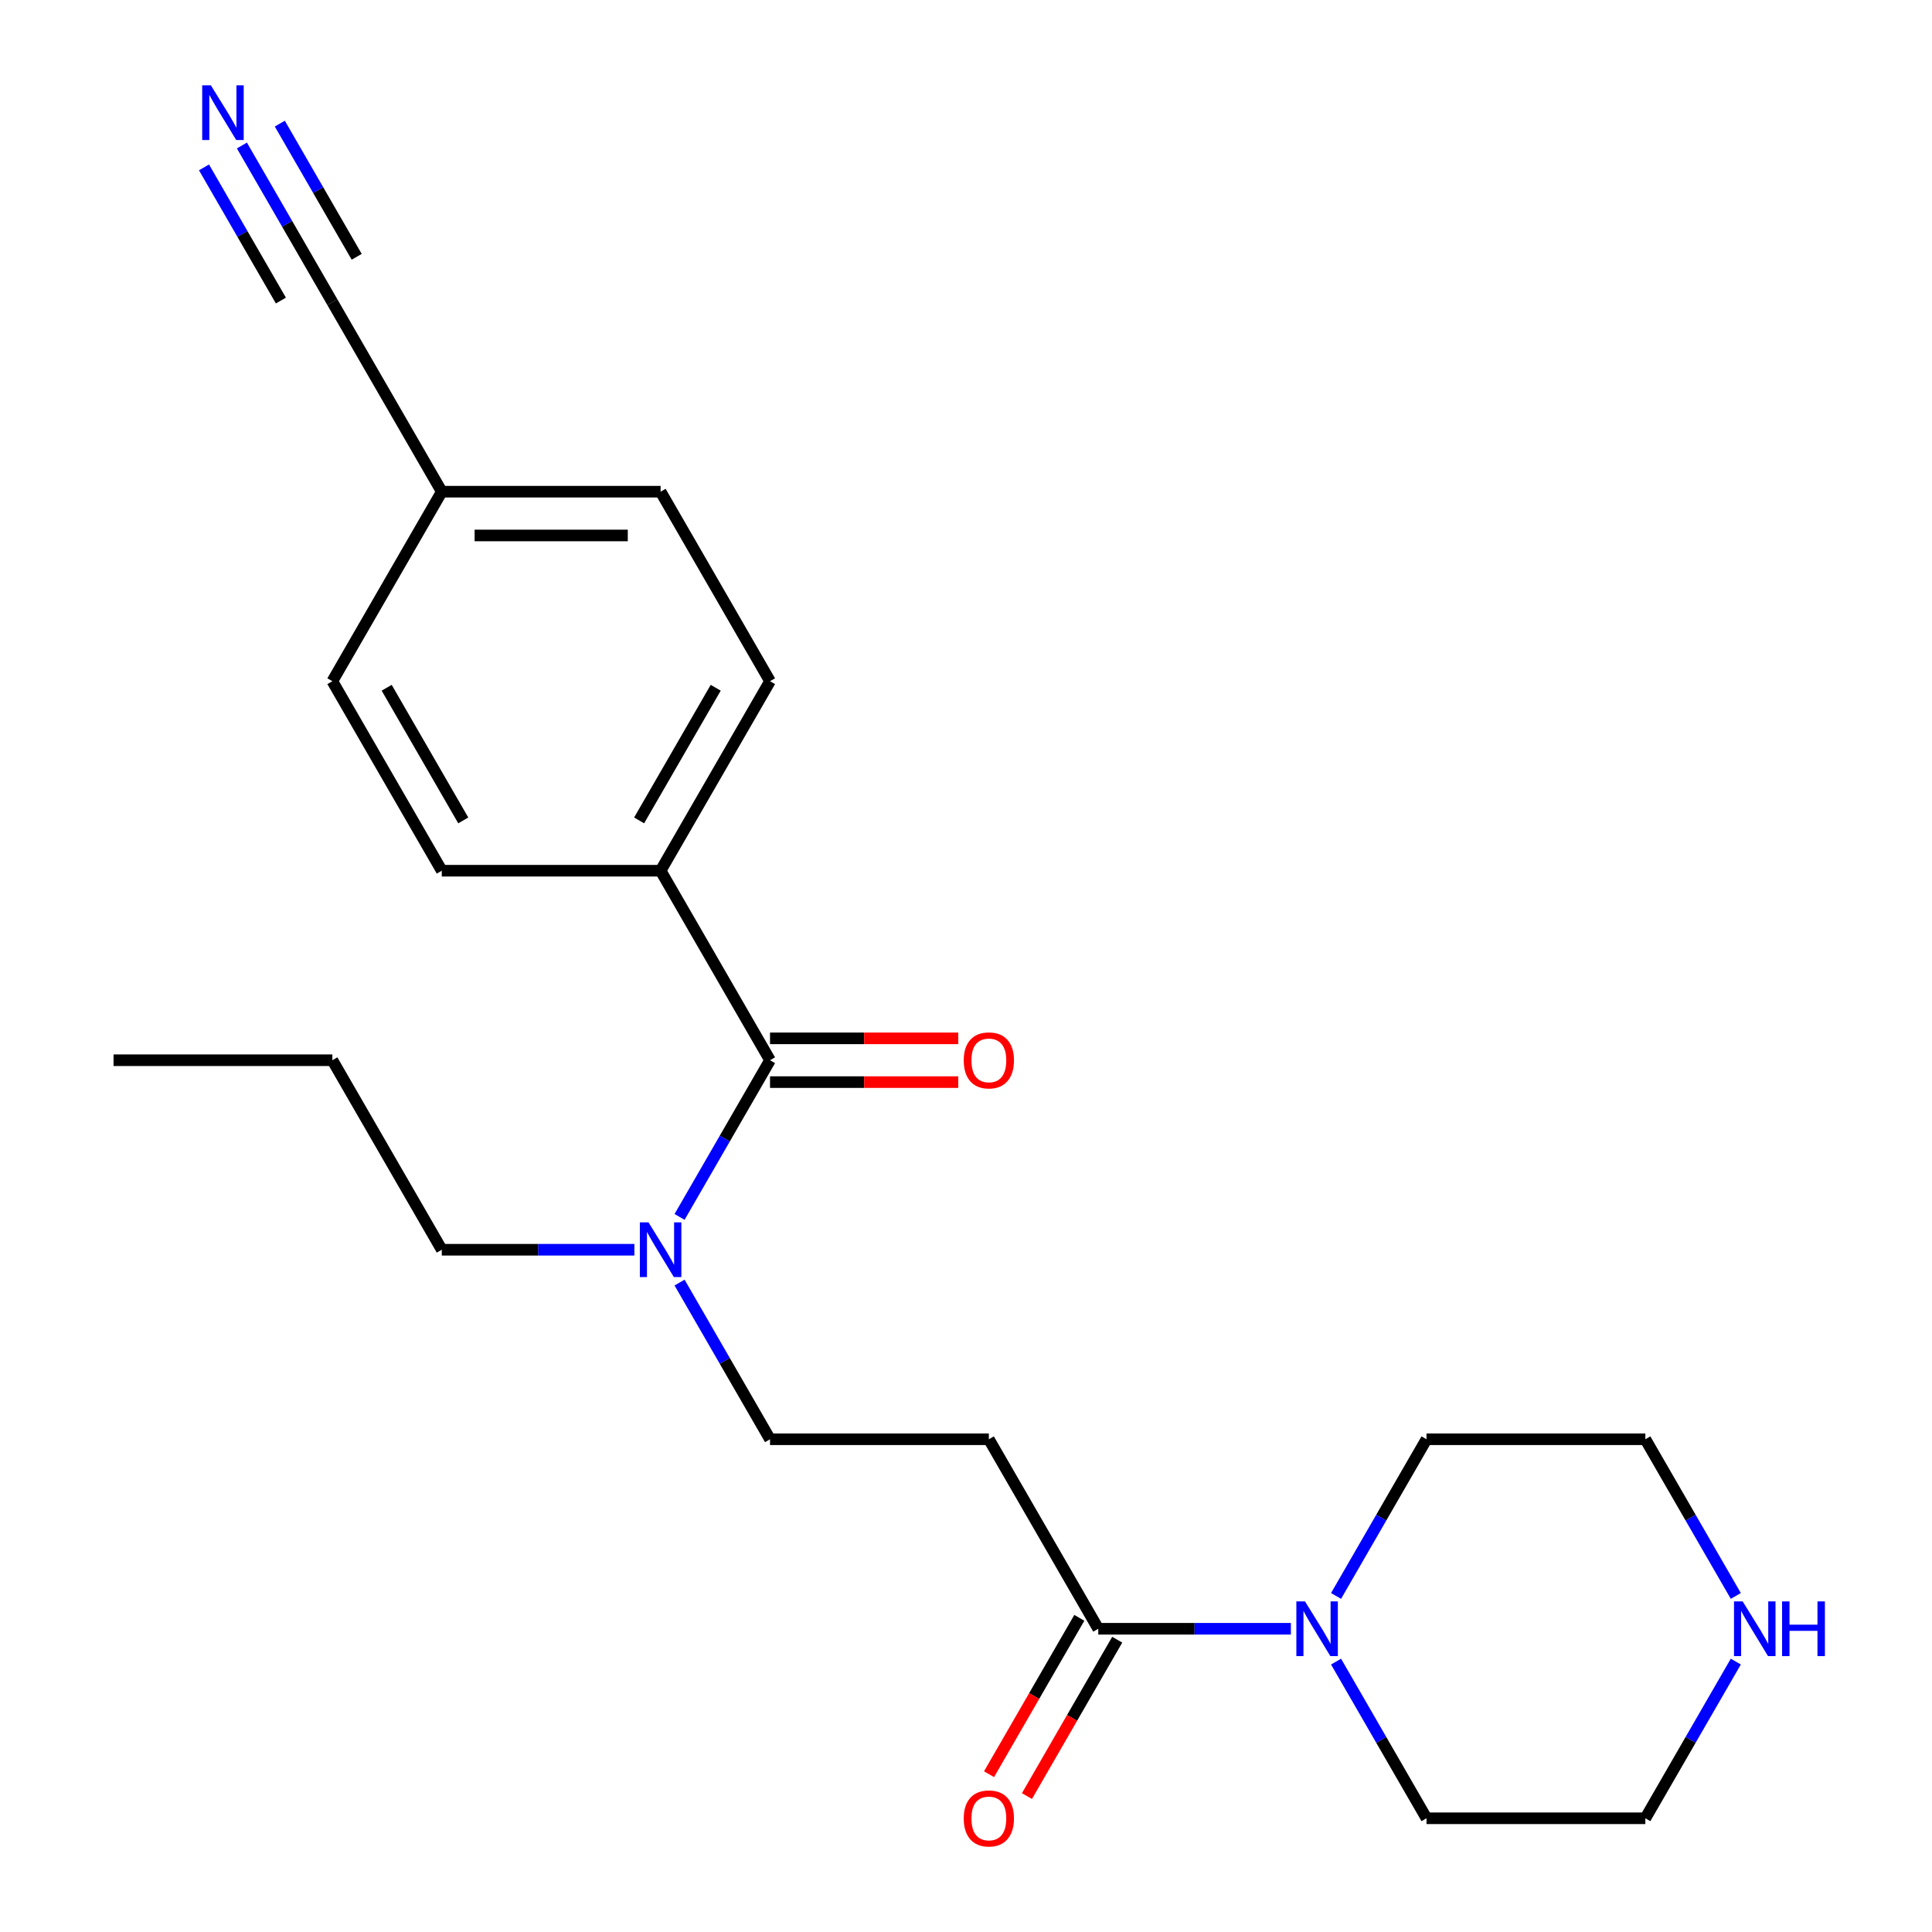 <?xml version='1.0' encoding='iso-8859-1'?>
<svg version='1.1' baseProfile='full'
              xmlns='http://www.w3.org/2000/svg'
                      xmlns:rdkit='http://www.rdkit.org/xml'
                      xmlns:xlink='http://www.w3.org/1999/xlink'
                  xml:space='preserve'
width='1000px' height='1000px' viewBox='0 0 1000 1000'>
<!-- END OF HEADER -->
<rect style='opacity:1.0;fill:#FFFFFF;stroke:none' width='1000' height='1000' x='0' y='0'> </rect>
<path class='bond-4' d='M 398.564,548.773 L 375.152,589.323' style='fill:none;fill-rule:evenodd;stroke:#000000;stroke-width:6px;stroke-linecap:butt;stroke-linejoin:miter;stroke-opacity:1' />
<path class='bond-4' d='M 375.152,589.323 L 351.741,629.873' style='fill:none;fill-rule:evenodd;stroke:#0000FF;stroke-width:6px;stroke-linecap:butt;stroke-linejoin:miter;stroke-opacity:1' />
<path class='bond-6' d='M 398.564,548.773 L 341.931,450.682' style='fill:none;fill-rule:evenodd;stroke:#000000;stroke-width:6px;stroke-linecap:butt;stroke-linejoin:miter;stroke-opacity:1' />
<path class='bond-8' d='M 398.564,560.1 L 447.281,560.1' style='fill:none;fill-rule:evenodd;stroke:#000000;stroke-width:6px;stroke-linecap:butt;stroke-linejoin:miter;stroke-opacity:1' />
<path class='bond-8' d='M 447.281,560.1 L 495.998,560.1' style='fill:none;fill-rule:evenodd;stroke:#FF0000;stroke-width:6px;stroke-linecap:butt;stroke-linejoin:miter;stroke-opacity:1' />
<path class='bond-8' d='M 398.564,537.447 L 447.281,537.447' style='fill:none;fill-rule:evenodd;stroke:#000000;stroke-width:6px;stroke-linecap:butt;stroke-linejoin:miter;stroke-opacity:1' />
<path class='bond-8' d='M 447.281,537.447 L 495.998,537.447' style='fill:none;fill-rule:evenodd;stroke:#FF0000;stroke-width:6px;stroke-linecap:butt;stroke-linejoin:miter;stroke-opacity:1' />
<path class='bond-0' d='M 568.463,843.047 L 511.83,744.956' style='fill:none;fill-rule:evenodd;stroke:#000000;stroke-width:6px;stroke-linecap:butt;stroke-linejoin:miter;stroke-opacity:1' />
<path class='bond-1' d='M 568.463,843.047 L 618.31,843.047' style='fill:none;fill-rule:evenodd;stroke:#000000;stroke-width:6px;stroke-linecap:butt;stroke-linejoin:miter;stroke-opacity:1' />
<path class='bond-1' d='M 618.31,843.047 L 668.157,843.047' style='fill:none;fill-rule:evenodd;stroke:#0000FF;stroke-width:6px;stroke-linecap:butt;stroke-linejoin:miter;stroke-opacity:1' />
<path class='bond-10' d='M 558.654,837.384 L 535.289,877.853' style='fill:none;fill-rule:evenodd;stroke:#000000;stroke-width:6px;stroke-linecap:butt;stroke-linejoin:miter;stroke-opacity:1' />
<path class='bond-10' d='M 535.289,877.853 L 511.923,918.323' style='fill:none;fill-rule:evenodd;stroke:#FF0000;stroke-width:6px;stroke-linecap:butt;stroke-linejoin:miter;stroke-opacity:1' />
<path class='bond-10' d='M 578.272,848.71 L 554.907,889.18' style='fill:none;fill-rule:evenodd;stroke:#000000;stroke-width:6px;stroke-linecap:butt;stroke-linejoin:miter;stroke-opacity:1' />
<path class='bond-10' d='M 554.907,889.18 L 531.542,929.65' style='fill:none;fill-rule:evenodd;stroke:#FF0000;stroke-width:6px;stroke-linecap:butt;stroke-linejoin:miter;stroke-opacity:1' />
<path class='bond-16' d='M 691.539,826.055 L 714.951,785.505' style='fill:none;fill-rule:evenodd;stroke:#0000FF;stroke-width:6px;stroke-linecap:butt;stroke-linejoin:miter;stroke-opacity:1' />
<path class='bond-16' d='M 714.951,785.505 L 738.362,744.956' style='fill:none;fill-rule:evenodd;stroke:#000000;stroke-width:6px;stroke-linecap:butt;stroke-linejoin:miter;stroke-opacity:1' />
<path class='bond-17' d='M 691.539,860.039 L 714.951,900.588' style='fill:none;fill-rule:evenodd;stroke:#0000FF;stroke-width:6px;stroke-linecap:butt;stroke-linejoin:miter;stroke-opacity:1' />
<path class='bond-17' d='M 714.951,900.588 L 738.362,941.138' style='fill:none;fill-rule:evenodd;stroke:#000000;stroke-width:6px;stroke-linecap:butt;stroke-linejoin:miter;stroke-opacity:1' />
<path class='bond-2' d='M 511.83,744.956 L 398.564,744.956' style='fill:none;fill-rule:evenodd;stroke:#000000;stroke-width:6px;stroke-linecap:butt;stroke-linejoin:miter;stroke-opacity:1' />
<path class='bond-3' d='M 125.209,75.308 L 148.62,115.858' style='fill:none;fill-rule:evenodd;stroke:#0000FF;stroke-width:6px;stroke-linecap:butt;stroke-linejoin:miter;stroke-opacity:1' />
<path class='bond-3' d='M 148.62,115.858 L 172.032,156.408' style='fill:none;fill-rule:evenodd;stroke:#000000;stroke-width:6px;stroke-linecap:butt;stroke-linejoin:miter;stroke-opacity:1' />
<path class='bond-3' d='M 105.591,86.635 L 125.49,121.102' style='fill:none;fill-rule:evenodd;stroke:#0000FF;stroke-width:6px;stroke-linecap:butt;stroke-linejoin:miter;stroke-opacity:1' />
<path class='bond-3' d='M 125.49,121.102 L 145.39,155.57' style='fill:none;fill-rule:evenodd;stroke:#000000;stroke-width:6px;stroke-linecap:butt;stroke-linejoin:miter;stroke-opacity:1' />
<path class='bond-3' d='M 144.827,63.982 L 164.727,98.449' style='fill:none;fill-rule:evenodd;stroke:#0000FF;stroke-width:6px;stroke-linecap:butt;stroke-linejoin:miter;stroke-opacity:1' />
<path class='bond-3' d='M 164.727,98.449 L 184.627,132.917' style='fill:none;fill-rule:evenodd;stroke:#000000;stroke-width:6px;stroke-linecap:butt;stroke-linejoin:miter;stroke-opacity:1' />
<path class='bond-7' d='M 351.741,663.856 L 375.152,704.406' style='fill:none;fill-rule:evenodd;stroke:#0000FF;stroke-width:6px;stroke-linecap:butt;stroke-linejoin:miter;stroke-opacity:1' />
<path class='bond-7' d='M 375.152,704.406 L 398.564,744.956' style='fill:none;fill-rule:evenodd;stroke:#000000;stroke-width:6px;stroke-linecap:butt;stroke-linejoin:miter;stroke-opacity:1' />
<path class='bond-20' d='M 328.359,646.864 L 278.512,646.864' style='fill:none;fill-rule:evenodd;stroke:#0000FF;stroke-width:6px;stroke-linecap:butt;stroke-linejoin:miter;stroke-opacity:1' />
<path class='bond-20' d='M 278.512,646.864 L 228.665,646.864' style='fill:none;fill-rule:evenodd;stroke:#000000;stroke-width:6px;stroke-linecap:butt;stroke-linejoin:miter;stroke-opacity:1' />
<path class='bond-5' d='M 172.032,156.408 L 228.665,254.499' style='fill:none;fill-rule:evenodd;stroke:#000000;stroke-width:6px;stroke-linecap:butt;stroke-linejoin:miter;stroke-opacity:1' />
<path class='bond-11' d='M 341.931,450.682 L 398.564,352.591' style='fill:none;fill-rule:evenodd;stroke:#000000;stroke-width:6px;stroke-linecap:butt;stroke-linejoin:miter;stroke-opacity:1' />
<path class='bond-11' d='M 330.808,424.642 L 370.451,355.978' style='fill:none;fill-rule:evenodd;stroke:#000000;stroke-width:6px;stroke-linecap:butt;stroke-linejoin:miter;stroke-opacity:1' />
<path class='bond-12' d='M 341.931,450.682 L 228.665,450.682' style='fill:none;fill-rule:evenodd;stroke:#000000;stroke-width:6px;stroke-linecap:butt;stroke-linejoin:miter;stroke-opacity:1' />
<path class='bond-9' d='M 898.451,860.039 L 875.039,900.588' style='fill:none;fill-rule:evenodd;stroke:#0000FF;stroke-width:6px;stroke-linecap:butt;stroke-linejoin:miter;stroke-opacity:1' />
<path class='bond-9' d='M 875.039,900.588 L 851.628,941.138' style='fill:none;fill-rule:evenodd;stroke:#000000;stroke-width:6px;stroke-linecap:butt;stroke-linejoin:miter;stroke-opacity:1' />
<path class='bond-24' d='M 898.451,826.055 L 875.039,785.505' style='fill:none;fill-rule:evenodd;stroke:#0000FF;stroke-width:6px;stroke-linecap:butt;stroke-linejoin:miter;stroke-opacity:1' />
<path class='bond-24' d='M 875.039,785.505 L 851.628,744.956' style='fill:none;fill-rule:evenodd;stroke:#000000;stroke-width:6px;stroke-linecap:butt;stroke-linejoin:miter;stroke-opacity:1' />
<path class='bond-15' d='M 398.564,352.591 L 341.931,254.499' style='fill:none;fill-rule:evenodd;stroke:#000000;stroke-width:6px;stroke-linecap:butt;stroke-linejoin:miter;stroke-opacity:1' />
<path class='bond-14' d='M 228.665,450.682 L 172.032,352.591' style='fill:none;fill-rule:evenodd;stroke:#000000;stroke-width:6px;stroke-linecap:butt;stroke-linejoin:miter;stroke-opacity:1' />
<path class='bond-14' d='M 239.788,424.642 L 200.145,355.978' style='fill:none;fill-rule:evenodd;stroke:#000000;stroke-width:6px;stroke-linecap:butt;stroke-linejoin:miter;stroke-opacity:1' />
<path class='bond-13' d='M 228.665,254.499 L 172.032,352.591' style='fill:none;fill-rule:evenodd;stroke:#000000;stroke-width:6px;stroke-linecap:butt;stroke-linejoin:miter;stroke-opacity:1' />
<path class='bond-23' d='M 228.665,254.499 L 341.931,254.499' style='fill:none;fill-rule:evenodd;stroke:#000000;stroke-width:6px;stroke-linecap:butt;stroke-linejoin:miter;stroke-opacity:1' />
<path class='bond-23' d='M 245.655,277.153 L 324.941,277.153' style='fill:none;fill-rule:evenodd;stroke:#000000;stroke-width:6px;stroke-linecap:butt;stroke-linejoin:miter;stroke-opacity:1' />
<path class='bond-18' d='M 738.362,744.956 L 851.628,744.956' style='fill:none;fill-rule:evenodd;stroke:#000000;stroke-width:6px;stroke-linecap:butt;stroke-linejoin:miter;stroke-opacity:1' />
<path class='bond-19' d='M 738.362,941.138 L 851.628,941.138' style='fill:none;fill-rule:evenodd;stroke:#000000;stroke-width:6px;stroke-linecap:butt;stroke-linejoin:miter;stroke-opacity:1' />
<path class='bond-21' d='M 228.665,646.864 L 172.032,548.773' style='fill:none;fill-rule:evenodd;stroke:#000000;stroke-width:6px;stroke-linecap:butt;stroke-linejoin:miter;stroke-opacity:1' />
<path class='bond-22' d='M 172.032,548.773 L 58.766,548.773' style='fill:none;fill-rule:evenodd;stroke:#000000;stroke-width:6px;stroke-linecap:butt;stroke-linejoin:miter;stroke-opacity:1' />
<path  class='atom-2' d='M 675.469 828.887
L 684.749 843.887
Q 685.669 845.367, 687.149 848.047
Q 688.629 850.727, 688.709 850.887
L 688.709 828.887
L 692.469 828.887
L 692.469 857.207
L 688.589 857.207
L 678.629 840.807
Q 677.469 838.887, 676.229 836.687
Q 675.029 834.487, 674.669 833.807
L 674.669 857.207
L 670.989 857.207
L 670.989 828.887
L 675.469 828.887
' fill='#0000FF'/>
<path  class='atom-4' d='M 109.139 44.157
L 118.419 59.157
Q 119.339 60.637, 120.819 63.317
Q 122.299 65.997, 122.379 66.157
L 122.379 44.157
L 126.139 44.157
L 126.139 72.477
L 122.259 72.477
L 112.299 56.077
Q 111.139 54.157, 109.899 51.957
Q 108.699 49.757, 108.339 49.077
L 108.339 72.477
L 104.659 72.477
L 104.659 44.157
L 109.139 44.157
' fill='#0000FF'/>
<path  class='atom-5' d='M 335.671 632.704
L 344.951 647.704
Q 345.871 649.184, 347.351 651.864
Q 348.831 654.544, 348.911 654.704
L 348.911 632.704
L 352.671 632.704
L 352.671 661.024
L 348.791 661.024
L 338.831 644.624
Q 337.671 642.704, 336.431 640.504
Q 335.231 638.304, 334.871 637.624
L 334.871 661.024
L 331.191 661.024
L 331.191 632.704
L 335.671 632.704
' fill='#0000FF'/>
<path  class='atom-9' d='M 498.83 548.853
Q 498.83 542.053, 502.19 538.253
Q 505.55 534.453, 511.83 534.453
Q 518.11 534.453, 521.47 538.253
Q 524.83 542.053, 524.83 548.853
Q 524.83 555.733, 521.43 559.653
Q 518.03 563.533, 511.83 563.533
Q 505.59 563.533, 502.19 559.653
Q 498.83 555.773, 498.83 548.853
M 511.83 560.333
Q 516.15 560.333, 518.47 557.453
Q 520.83 554.533, 520.83 548.853
Q 520.83 543.293, 518.47 540.493
Q 516.15 537.653, 511.83 537.653
Q 507.51 537.653, 505.15 540.453
Q 502.83 543.253, 502.83 548.853
Q 502.83 554.573, 505.15 557.453
Q 507.51 560.333, 511.83 560.333
' fill='#FF0000'/>
<path  class='atom-10' d='M 902.001 828.887
L 911.281 843.887
Q 912.201 845.367, 913.681 848.047
Q 915.161 850.727, 915.241 850.887
L 915.241 828.887
L 919.001 828.887
L 919.001 857.207
L 915.121 857.207
L 905.161 840.807
Q 904.001 838.887, 902.761 836.687
Q 901.561 834.487, 901.201 833.807
L 901.201 857.207
L 897.521 857.207
L 897.521 828.887
L 902.001 828.887
' fill='#0000FF'/>
<path  class='atom-10' d='M 922.401 828.887
L 926.241 828.887
L 926.241 840.927
L 940.721 840.927
L 940.721 828.887
L 944.561 828.887
L 944.561 857.207
L 940.721 857.207
L 940.721 844.127
L 926.241 844.127
L 926.241 857.207
L 922.401 857.207
L 922.401 828.887
' fill='#0000FF'/>
<path  class='atom-11' d='M 498.83 941.218
Q 498.83 934.418, 502.19 930.618
Q 505.55 926.818, 511.83 926.818
Q 518.11 926.818, 521.47 930.618
Q 524.83 934.418, 524.83 941.218
Q 524.83 948.098, 521.43 952.018
Q 518.03 955.898, 511.83 955.898
Q 505.59 955.898, 502.19 952.018
Q 498.83 948.138, 498.83 941.218
M 511.83 952.698
Q 516.15 952.698, 518.47 949.818
Q 520.83 946.898, 520.83 941.218
Q 520.83 935.658, 518.47 932.858
Q 516.15 930.018, 511.83 930.018
Q 507.51 930.018, 505.15 932.818
Q 502.83 935.618, 502.83 941.218
Q 502.83 946.938, 505.15 949.818
Q 507.51 952.698, 511.83 952.698
' fill='#FF0000'/>
</svg>
